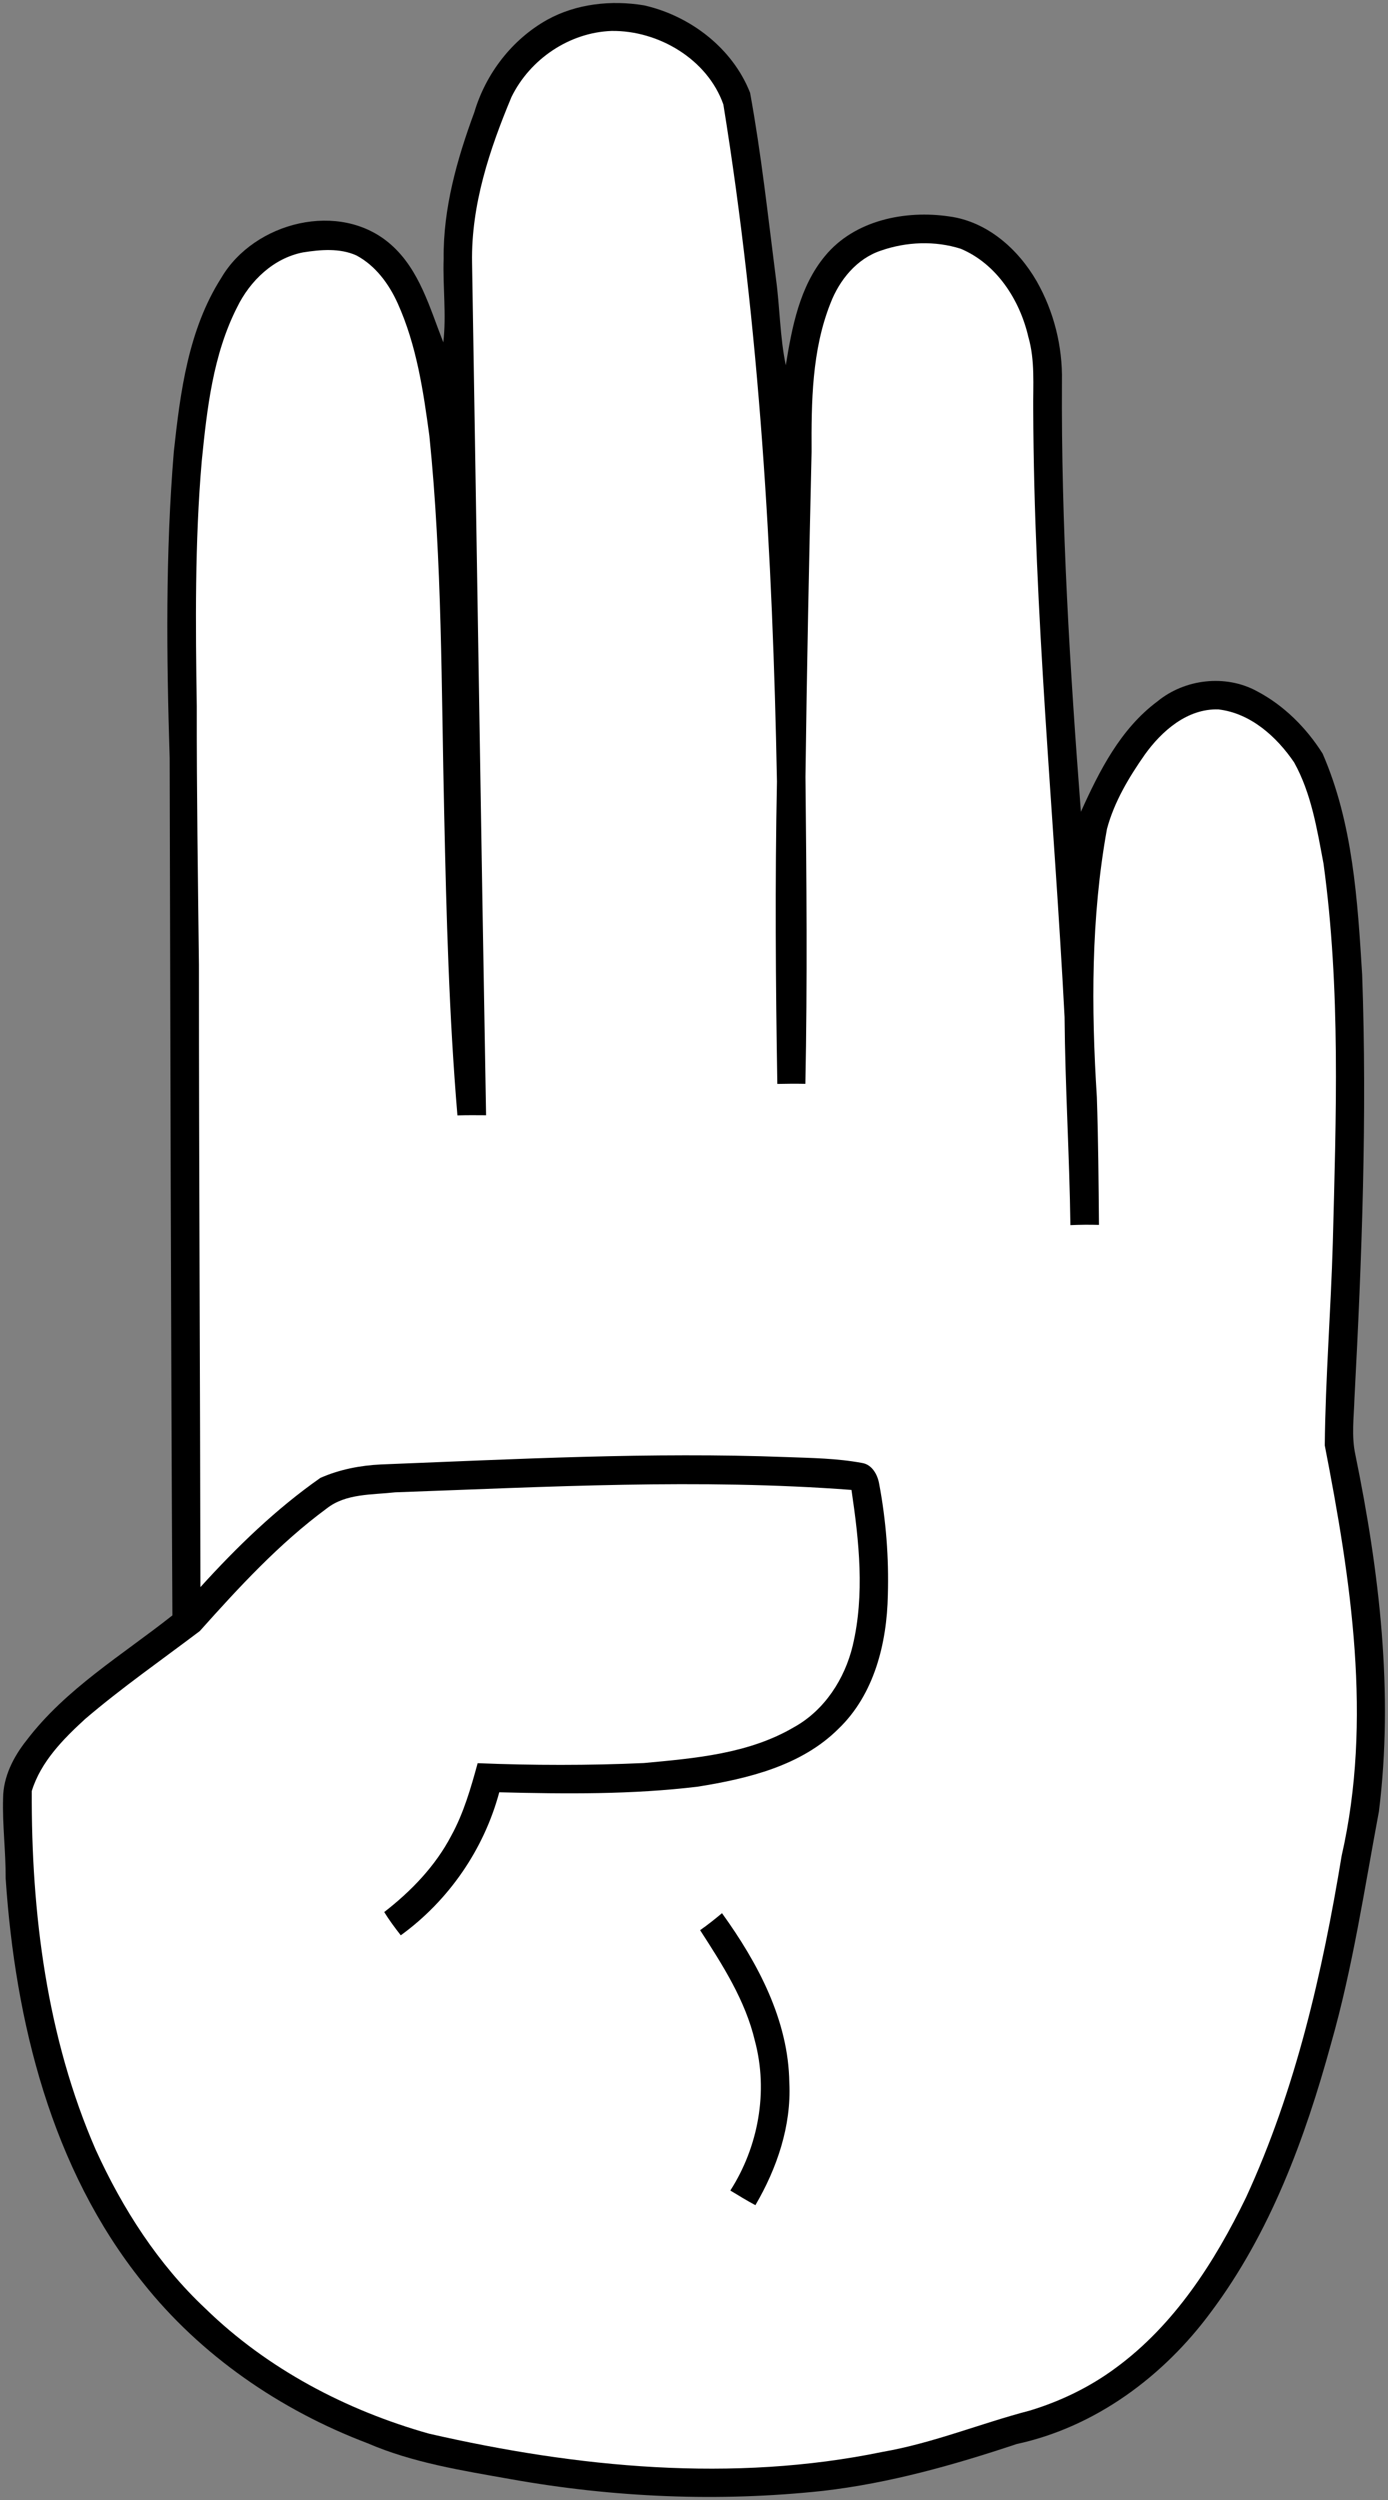 <?xml version="1.0" encoding="UTF-8" standalone="no"?>
<svg
   xmlns:dc="http://purl.org/dc/elements/1.1/"
   xmlns:cc="http://creativecommons.org/ns#"
   xmlns:rdf="http://www.w3.org/1999/02/22-rdf-syntax-ns#"
   xmlns:svg="http://www.w3.org/2000/svg"
   xmlns="http://www.w3.org/2000/svg"
   xmlns:sodipodi="http://sodipodi.sourceforge.net/DTD/sodipodi-0.dtd"
   xmlns:inkscape="http://www.inkscape.org/namespaces/inkscape"
   width="295pt"
   height="531pt"
   viewBox="0 0 295 531"
   version="1.1"
   id="svg2"
   sodipodi:version="0.32"
   inkscape:version="0.46"
   sodipodi:docname="Hand_4.svg"
   inkscape:output_extension="org.inkscape.output.svg.inkscape">
  <rect x="0" y="0" width="295" height="531" fill="#808080" stroke="none"/>
  <defs
     id="defs13">
    <inkscape:perspective
       sodipodi:type="inkscape:persp3d"
       inkscape:vp_x="0 : 331.875 : 1"
       inkscape:vp_y="0 : 1000 : 0"
       inkscape:vp_z="368.75 : 331.875 : 1"
       inkscape:persp3d-origin="184.375 : 221.25 : 1"
       id="perspective17" />
  </defs>
  <sodipodi:namedview
     inkscape:window-height="480"
     inkscape:window-width="640"
     inkscape:pageshadow="2"
     inkscape:pageopacity="0.0"
     guidetolerance="10.0"
     gridtolerance="10.0"
     objecttolerance="10.0"
     borderopacity="1.0"
     bordercolor="#666666"
     pagecolor="#ffffff"
     id="base"
     showgrid="false" />
  <path
     fill="#000000"
     d=" M 116.27 4.22 C 122.49 0.77 129.95 -0.01 136.89 1.14 C 146.70 3.35 155.72 10.26 159.42 19.71 C 161.81 32.77 163.23 45.97 164.91 59.13 C 165.76 65.26 165.74 71.51 167.01 77.58 C 168.33 69.47 169.94 60.88 175.35 54.37 C 181.62 46.75 192.43 44.58 201.80 45.98 C 209.85 47.08 216.40 52.91 220.34 59.75 C 223.99 66.16 225.85 73.59 225.70 80.96 C 225.52 111.49 227.39 141.99 229.73 172.42 C 233.65 163.73 238.15 154.81 245.99 148.98 C 251.82 144.20 260.47 143.18 267.14 146.81 C 272.88 149.82 277.66 154.60 281.10 160.06 C 287.54 174.82 288.53 191.19 289.51 207.06 C 290.57 237.05 289.46 267.06 287.87 297.01 C 287.75 301.00 287.20 305.06 288.07 309.01 C 293.16 333.84 296.22 359.46 293.07 384.75 C 289.99 401.20 287.52 417.81 282.93 433.94 C 277.39 454.17 269.96 474.34 257.25 491.24 C 247.20 504.80 232.77 515.50 216.09 519.11 C 202.68 523.58 189.00 527.44 174.92 529.06 C 152.82 531.44 130.40 530.48 108.53 526.57 C 98.24 524.74 87.77 523.11 78.11 518.94 C 59.60 511.93 42.64 500.32 30.30 484.75 C 10.91 460.61 3.23 429.30 1.20 398.95 C 1.24 393.27 0.49 387.62 0.66 381.95 C 0.68 377.39 2.86 373.15 5.64 369.65 C 13.98 358.69 25.99 351.53 36.64 343.11 C 36.32 282.40 36.21 221.70 36.06 160.99 C 35.38 139.33 35.16 117.59 36.94 95.97 C 38.31 83.30 40.02 70.02 47.02 59.04 C 53.99 47.11 72.30 42.46 83.05 51.92 C 89.18 57.29 91.34 65.43 94.22 72.72 C 94.90 66.82 94.09 60.89 94.29 54.98 C 94.17 44.26 97.13 33.82 100.81 23.85 C 103.24 15.66 108.80 8.41 116.27 4.22 Z"
     id="path6" />
  <path
     fill="#ffffff"
     d=" M 108.71 20.60 C 112.65 12.56 120.99 6.90 129.98 6.57 C 139.96 6.44 150.36 12.59 153.74 22.19 C 161.44 69.72 164.23 117.91 165.13 166.01 C 164.70 187.41 164.85 208.82 165.21 230.23 C 167.19 230.18 169.18 230.17 171.17 230.21 C 171.61 208.48 171.41 186.73 171.19 165.00 C 171.48 142.00 171.96 119.00 172.49 96.00 C 172.44 85.40 172.53 74.44 176.50 64.43 C 178.40 59.48 182.09 54.92 187.26 53.22 C 192.66 51.34 198.73 51.10 204.20 52.84 C 211.82 56.05 216.73 63.69 218.55 71.52 C 220.01 76.56 219.54 81.84 219.60 87.01 C 219.74 130.10 224.02 173.02 226.26 216.02 C 226.38 230.76 227.30 245.48 227.50 260.22 C 229.52 260.13 231.54 260.11 233.57 260.17 C 233.49 251.12 233.42 242.07 233.12 233.02 C 231.92 214.04 231.87 194.85 235.27 176.07 C 236.80 170.34 239.91 165.14 243.29 160.31 C 246.91 155.25 252.37 150.46 258.97 150.68 C 265.79 151.48 271.33 156.46 275.05 161.94 C 278.71 168.52 279.91 176.10 281.29 183.41 C 284.96 210.10 283.96 237.13 283.27 263.98 C 282.86 278.32 281.71 292.66 281.56 307.00 C 287.13 335.57 291.72 365.35 285.15 394.16 C 281.06 418.98 275.40 443.81 264.82 466.75 C 258.14 480.51 249.55 493.89 237.03 503.02 C 231.58 507.04 225.40 510.02 218.93 511.99 C 208.44 514.72 198.35 518.91 187.63 520.77 C 155.74 527.36 122.67 524.12 91.18 516.91 C 73.57 511.95 56.82 503.16 43.66 490.34 C 33.61 480.93 26.05 469.12 20.36 456.65 C 9.93 432.73 6.63 406.31 6.75 380.42 C 8.66 374.22 13.42 369.39 18.10 365.11 C 25.89 358.46 34.30 352.61 42.46 346.44 C 50.78 337.14 59.32 327.86 69.41 320.42 C 73.51 317.18 79.04 317.53 83.96 316.97 C 116.27 315.82 148.68 314.01 180.97 316.46 C 182.59 327.38 183.81 338.68 181.23 349.55 C 179.54 356.59 175.25 363.24 168.83 366.81 C 159.19 372.51 147.75 373.46 136.84 374.47 C 125.07 375.00 113.28 374.98 101.52 374.50 C 100.07 379.78 98.55 385.11 95.89 389.94 C 92.52 396.37 87.37 401.70 81.66 406.12 C 82.72 407.84 83.93 409.46 85.18 411.06 C 95.36 403.68 102.85 392.82 106.11 380.68 C 120.19 381.04 134.34 381.18 148.35 379.48 C 158.99 377.77 170.31 375.06 178.20 367.20 C 185.81 359.91 188.50 349.02 188.70 338.80 C 188.93 330.87 188.32 322.93 186.85 315.14 C 186.51 313.21 185.35 311.09 183.25 310.74 C 177.92 309.74 172.47 309.68 167.07 309.48 C 138.37 308.39 109.67 309.92 80.99 311.05 C 76.58 311.25 72.15 312.12 68.10 313.90 C 58.65 320.51 50.33 328.58 42.60 337.10 C 42.54 293.07 42.28 249.04 42.28 205.00 C 42.07 186.67 41.79 168.34 41.82 149.99 C 41.56 132.62 41.39 115.22 42.88 97.90 C 44.00 86.79 45.27 75.33 50.40 65.25 C 53.14 59.64 58.13 54.83 64.40 53.61 C 68.13 53.02 72.20 52.66 75.74 54.25 C 79.80 56.41 82.66 60.30 84.52 64.42 C 88.53 73.30 89.97 83.03 91.26 92.60 C 93.99 119.32 93.79 146.20 94.41 173.01 C 94.87 194.33 95.43 215.66 97.22 236.91 C 99.25 236.85 101.28 236.86 103.31 236.88 C 102.24 176.50 101.33 116.13 100.33 55.75 C 100.12 43.52 104.05 31.74 108.71 20.60 Z"
     id="path8" />
  <path
     fill="#000000"
     d=" M 148.80 409.97 C 150.41 408.84 151.95 407.62 153.45 406.36 C 161.05 416.90 167.59 429.09 167.76 442.39 C 168.21 451.55 165.13 460.55 160.55 468.38 C 158.73 467.41 156.98 466.33 155.22 465.27 C 161.18 455.98 163.31 444.26 160.46 433.55 C 158.43 424.89 153.56 417.34 148.80 409.97 Z"
     id="path10" />
</svg>
